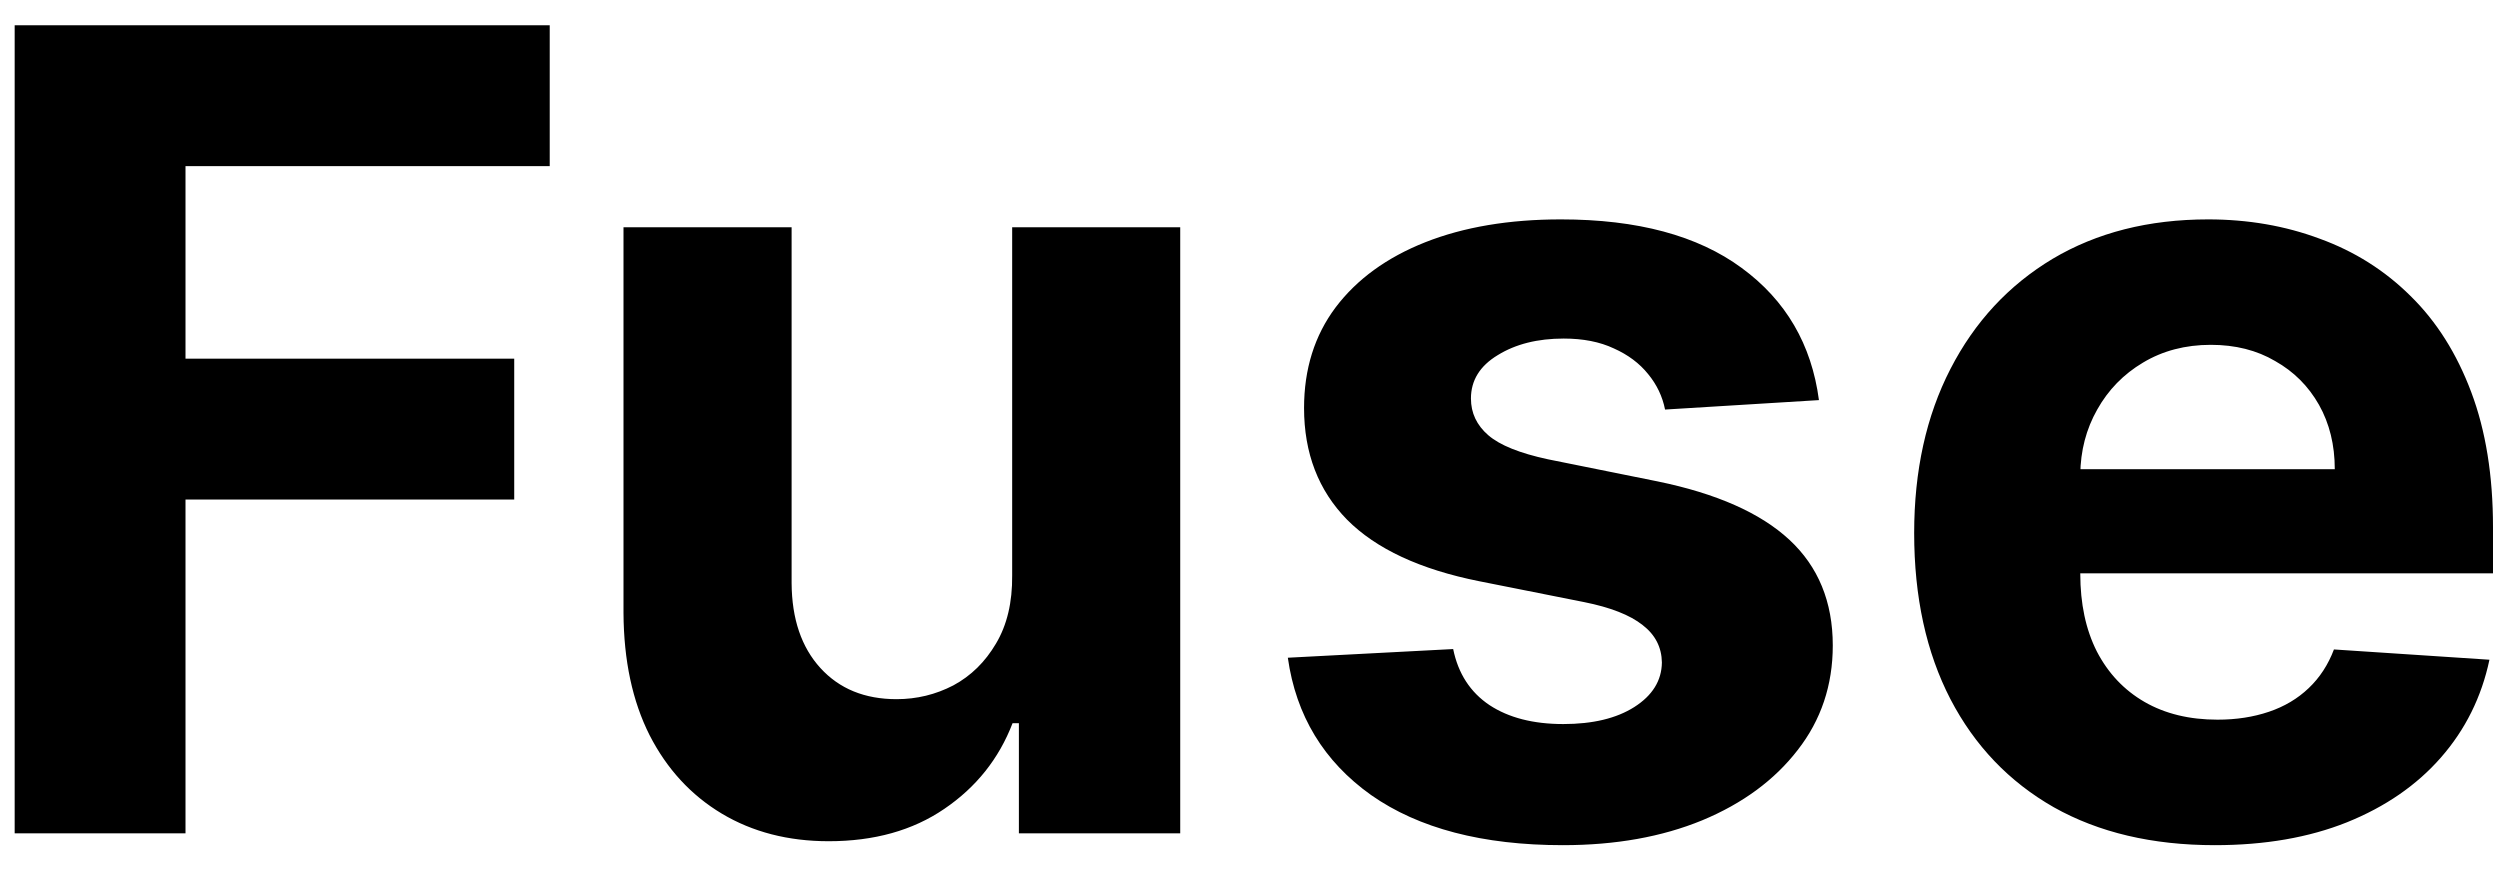 <svg width="45" height="16" viewBox="0 0 45 16" fill="none" xmlns="http://www.w3.org/2000/svg">
    <path
        d="M0.264 15V0.455H9.895V2.99H3.339V6.456H9.256V8.991H3.339V15H0.264ZM18.219 10.355V4.091H21.244V15H18.34V13.018H18.226C17.98 13.658 17.57 14.171 16.997 14.56C16.429 14.948 15.735 15.142 14.916 15.142C14.187 15.142 13.546 14.976 12.992 14.645C12.438 14.313 12.004 13.842 11.692 13.232C11.384 12.621 11.228 11.889 11.223 11.037V4.091H14.249V10.497C14.253 11.141 14.426 11.65 14.767 12.024C15.108 12.398 15.565 12.585 16.138 12.585C16.502 12.585 16.843 12.502 17.16 12.337C17.478 12.166 17.733 11.915 17.928 11.584C18.126 11.252 18.224 10.843 18.219 10.355ZM32.741 7.202L29.971 7.372C29.924 7.135 29.822 6.922 29.666 6.733C29.51 6.539 29.304 6.385 29.048 6.271C28.797 6.153 28.496 6.094 28.146 6.094C27.677 6.094 27.282 6.193 26.96 6.392C26.638 6.586 26.477 6.847 26.477 7.173C26.477 7.434 26.581 7.654 26.789 7.834C26.998 8.014 27.355 8.158 27.862 8.267L29.836 8.665C30.897 8.883 31.688 9.233 32.209 9.716C32.729 10.199 32.99 10.833 32.99 11.619C32.99 12.334 32.779 12.962 32.358 13.501C31.941 14.041 31.368 14.463 30.639 14.766C29.914 15.064 29.079 15.213 28.132 15.213C26.688 15.213 25.537 14.912 24.68 14.311C23.828 13.705 23.328 12.881 23.181 11.839L26.157 11.683C26.247 12.124 26.465 12.46 26.811 12.692C27.156 12.919 27.599 13.033 28.139 13.033C28.669 13.033 29.095 12.931 29.417 12.727C29.744 12.519 29.91 12.251 29.914 11.925C29.91 11.65 29.794 11.425 29.566 11.25C29.339 11.07 28.989 10.933 28.515 10.838L26.626 10.462C25.561 10.249 24.768 9.879 24.247 9.354C23.731 8.828 23.473 8.158 23.473 7.344C23.473 6.643 23.662 6.039 24.041 5.533C24.424 5.026 24.962 4.635 25.653 4.361C26.349 4.086 27.163 3.949 28.096 3.949C29.474 3.949 30.558 4.24 31.349 4.822C32.145 5.405 32.608 6.198 32.741 7.202ZM39.867 15.213C38.744 15.213 37.778 14.986 36.969 14.531C36.164 14.072 35.544 13.423 35.108 12.585C34.672 11.742 34.455 10.746 34.455 9.595C34.455 8.473 34.672 7.488 35.108 6.641C35.544 5.793 36.157 5.133 36.947 4.659C37.743 4.186 38.676 3.949 39.746 3.949C40.465 3.949 41.135 4.065 41.756 4.297C42.381 4.524 42.925 4.867 43.389 5.327C43.858 5.786 44.222 6.364 44.483 7.06C44.743 7.751 44.874 8.561 44.874 9.489V10.32H35.662V8.445H42.026C42.026 8.009 41.931 7.623 41.742 7.287C41.552 6.951 41.289 6.688 40.953 6.499C40.622 6.304 40.236 6.207 39.795 6.207C39.336 6.207 38.929 6.314 38.574 6.527C38.224 6.735 37.949 7.017 37.75 7.372C37.551 7.723 37.449 8.113 37.445 8.544V10.327C37.445 10.867 37.544 11.333 37.743 11.726C37.947 12.119 38.233 12.422 38.602 12.635C38.972 12.848 39.41 12.954 39.916 12.954C40.252 12.954 40.56 12.907 40.84 12.812C41.119 12.718 41.358 12.576 41.557 12.386C41.756 12.197 41.907 11.965 42.011 11.69L44.81 11.875C44.668 12.547 44.376 13.134 43.936 13.636C43.501 14.133 42.937 14.522 42.246 14.801C41.559 15.076 40.766 15.213 39.867 15.213Z"
        fill="black" />
</svg>